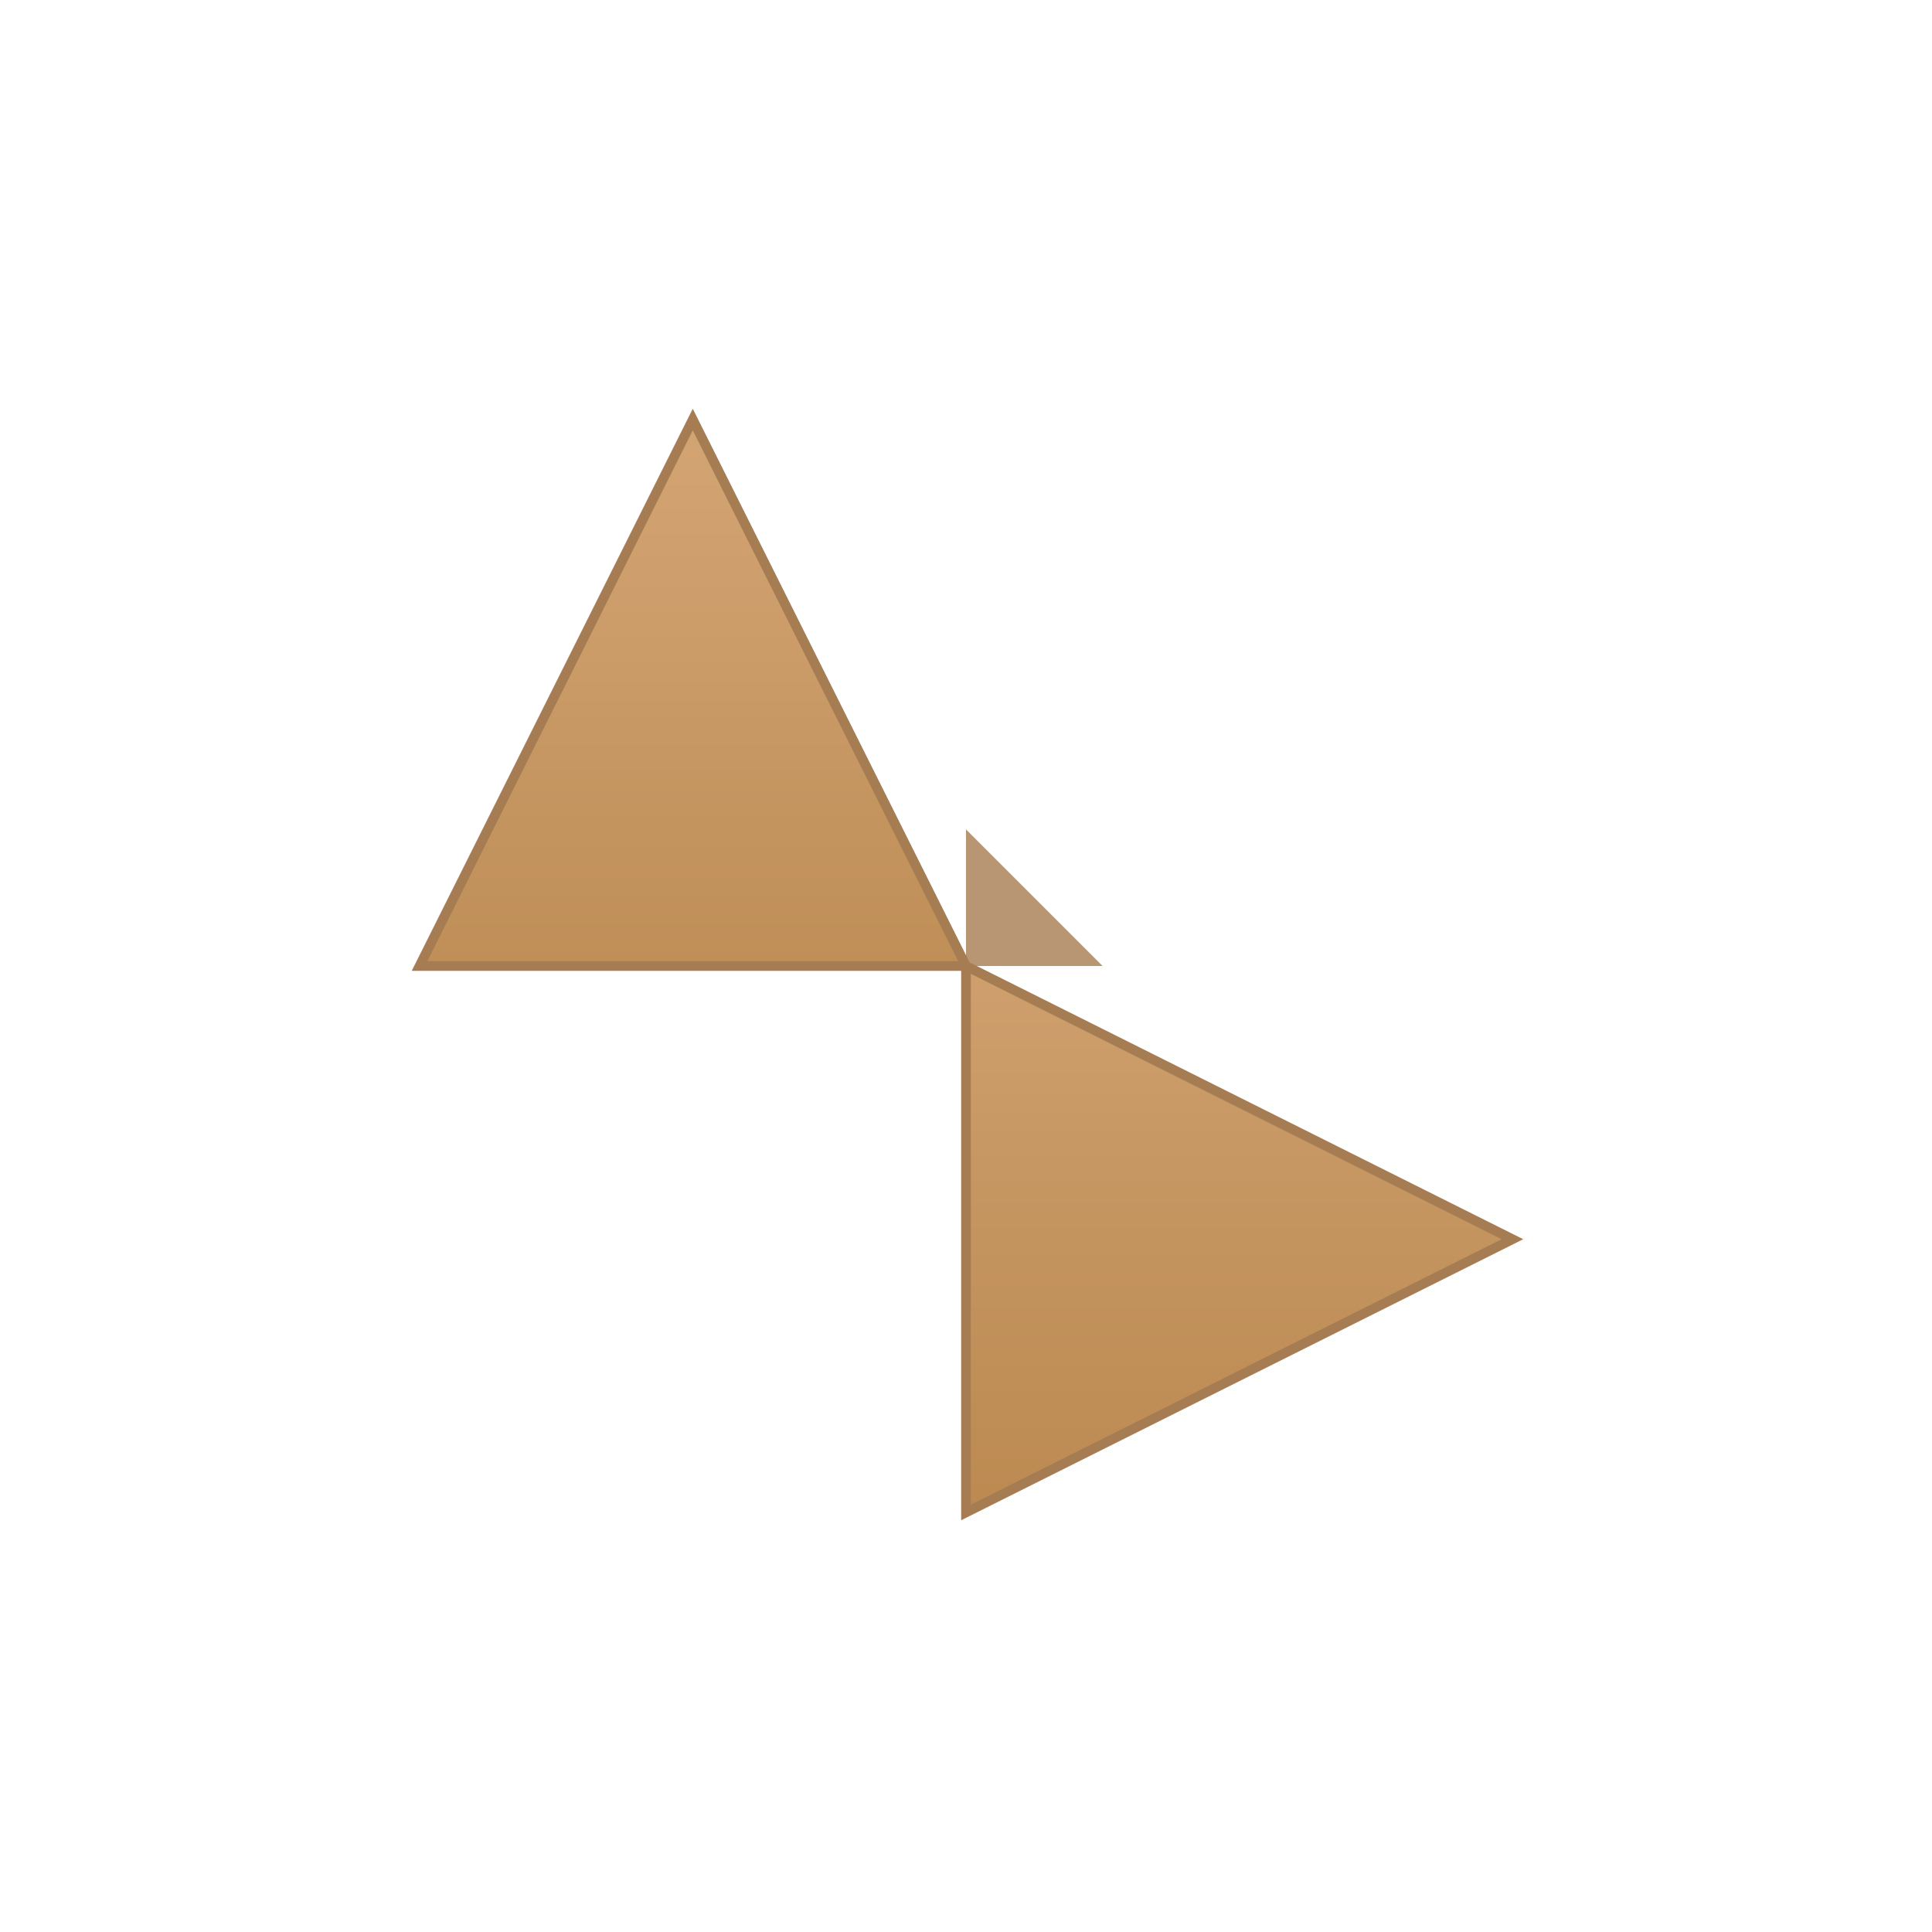<svg xmlns="http://www.w3.org/2000/svg" viewBox="0 0 100 100">
  <defs>
    <linearGradient id="paperGrad" x1="0%" y1="0%" x2="100%" y2="100%">
      <stop offset="0%" style="stop-color:#d4a574;stop-opacity:1" />
      <stop offset="50%" style="stop-color:#c4945f;stop-opacity:1" />
      <stop offset="100%" style="stop-color:#b8854a;stop-opacity:1" />
    </linearGradient>
    <filter id="shadow">
      <feDropShadow dx="2" dy="2" stdDeviation="2" flood-opacity="0.3"/>
    </filter>
  </defs>
  <!-- 배경 -->
  <rect width="100" height="100" fill="#ffffff" rx="20"/>
  <!-- 종이비행기 -->
  <g transform="translate(50, 50) rotate(45)">
    <!-- 왼쪽 날개 -->
    <path d="M -30 -10 L 0 0 L -20 20 Z" fill="url(#paperGrad)" filter="url(#shadow)" stroke="#a67c52" stroke-width="0.5"/>
    <!-- 오른쪽 날개 -->
    <path d="M 30 -10 L 0 0 L 20 20 Z" fill="url(#paperGrad)" filter="url(#shadow)" stroke="#a67c52" stroke-width="0.5"/>
    <!-- 중앙 몸체 -->
    <path d="M -5 -5 L 5 -5 L 0 0 Z" fill="#a67c52" opacity="0.8"/>
  </g>
</svg>
